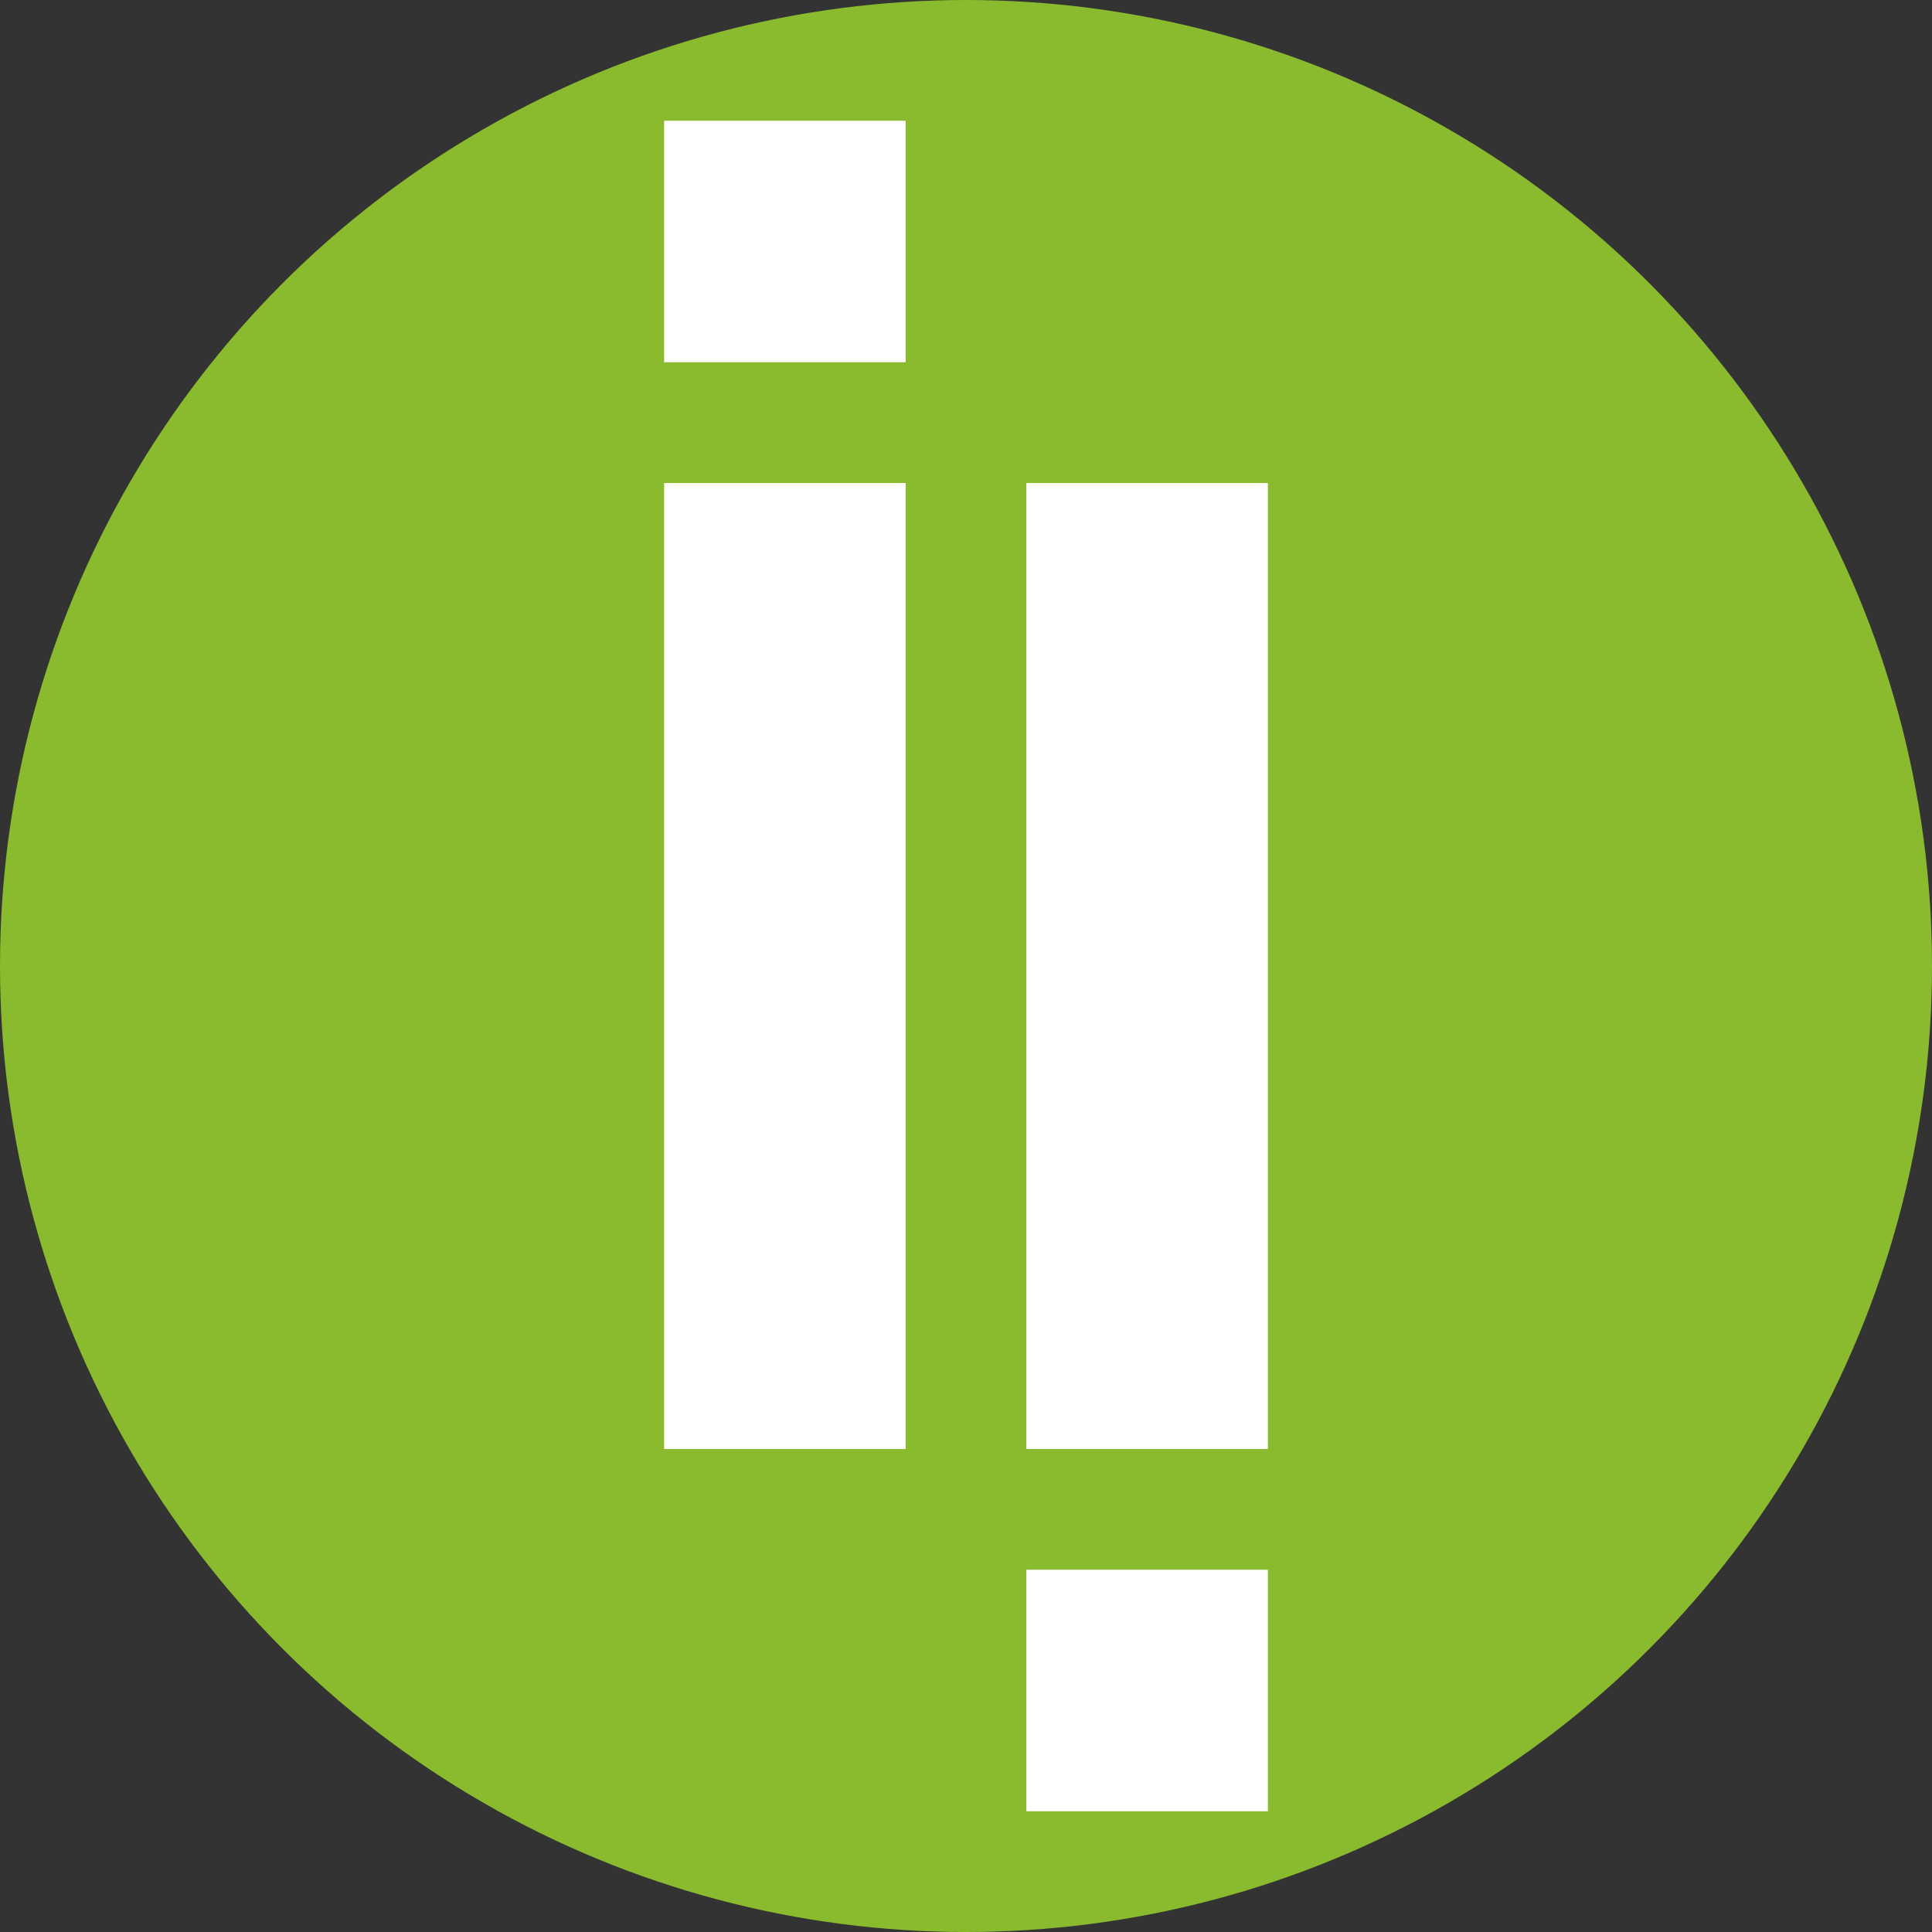 <svg width="32" height="32" viewBox="0 0 32 32" xmlns="http://www.w3.org/2000/svg">
    <rect x="0" y="0" width="32" height="32" fill="#333333" stroke="none"/>
    <g fill="none" fill-rule="evenodd">
        <circle fill="#8ABA2E" cx="16" cy="16" r="16"/>
        <path fill="#FFF" fill-rule="nonzero" d="M21 24h-4V8h4zM15 24h-4V8h4zM15 6h-4V2h4zM21 30h-4v-4h4z"/>
    </g>
</svg>
